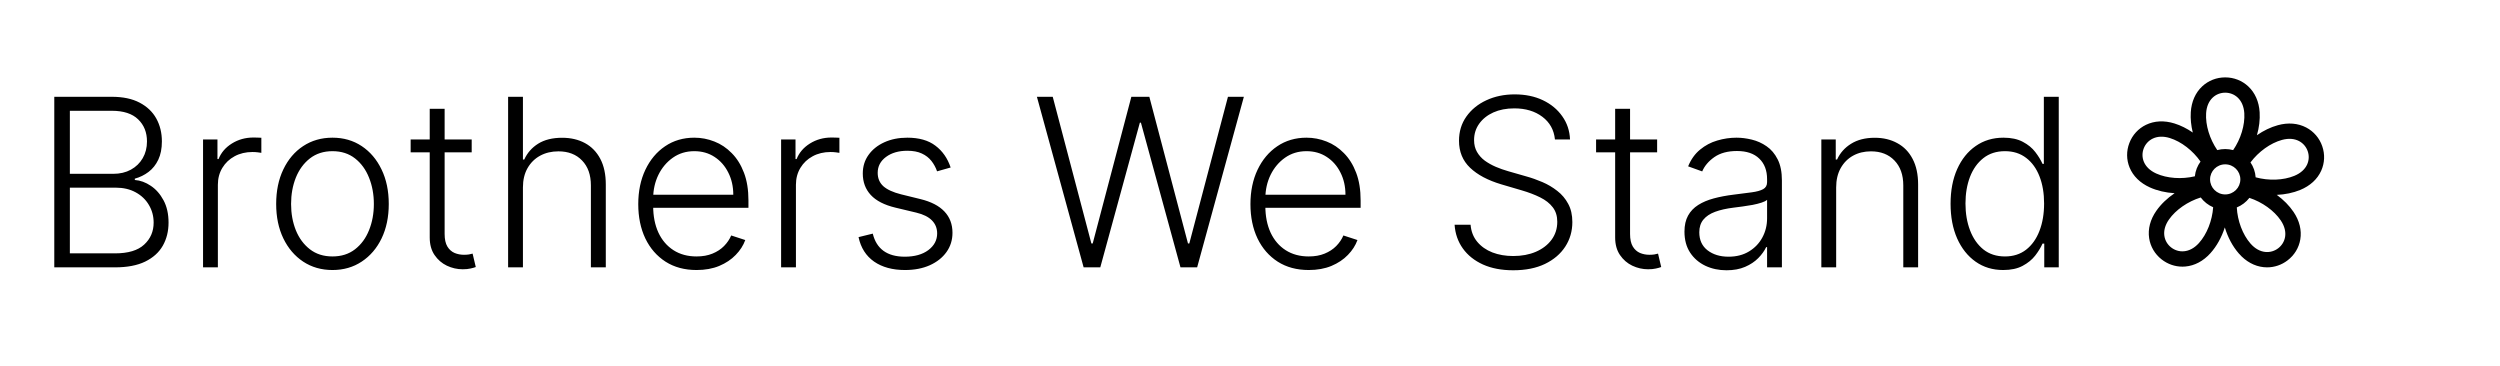 <svg xmlns="http://www.w3.org/2000/svg" fill="none" viewBox="0 0 1066 156" height="156" width="1066">
<path fill="black" d="M23.147 114V41.273H47.686C52.421 41.273 56.362 42.101 59.511 43.758C62.683 45.416 65.063 47.677 66.649 50.541C68.235 53.406 69.028 56.661 69.028 60.307C69.028 63.337 68.519 65.93 67.501 68.084C66.483 70.238 65.098 71.978 63.346 73.304C61.594 74.63 59.641 75.588 57.487 76.18V76.749C59.831 76.914 62.103 77.743 64.305 79.234C66.507 80.702 68.318 82.762 69.738 85.413C71.159 88.065 71.869 91.237 71.869 94.93C71.869 98.6 71.052 101.879 69.419 104.767C67.785 107.632 65.276 109.893 61.89 111.55C58.529 113.183 54.243 114 49.035 114H23.147ZM29.788 108.034H49.035C54.646 108.034 58.789 106.791 61.464 104.305C64.163 101.82 65.512 98.695 65.512 94.93C65.512 92.16 64.838 89.651 63.488 87.402C62.163 85.129 60.28 83.33 57.842 82.004C55.427 80.678 52.586 80.016 49.319 80.016H29.788V108.034ZM29.788 74.121H48.289C51.154 74.121 53.663 73.529 55.818 72.345C57.972 71.162 59.653 69.528 60.86 67.445C62.068 65.361 62.672 62.982 62.672 60.307C62.672 56.448 61.417 53.311 58.907 50.896C56.398 48.458 52.657 47.239 47.686 47.239H29.788V74.121ZM86.579 114V59.455H92.723V67.835H93.185C94.274 65.089 96.168 62.876 98.867 61.195C101.589 59.49 104.667 58.638 108.099 58.638C108.62 58.638 109.2 58.65 109.839 58.673C110.479 58.697 111.011 58.721 111.438 58.744V65.172C111.153 65.124 110.656 65.053 109.946 64.959C109.236 64.864 108.466 64.817 107.638 64.817C104.797 64.817 102.264 65.421 100.038 66.628C97.837 67.812 96.097 69.457 94.818 71.564C93.54 73.671 92.901 76.074 92.901 78.773V114H86.579ZM141.764 115.136C137.053 115.136 132.886 113.941 129.264 111.55C125.666 109.159 122.848 105.856 120.812 101.642C118.777 97.404 117.759 92.516 117.759 86.976C117.759 81.389 118.777 76.476 120.812 72.239C122.848 67.977 125.666 64.663 129.264 62.295C132.886 59.904 137.053 58.709 141.764 58.709C146.475 58.709 150.63 59.904 154.229 62.295C157.827 64.687 160.644 68.001 162.68 72.239C164.74 76.476 165.77 81.389 165.77 86.976C165.77 92.516 164.752 97.404 162.716 101.642C160.68 105.856 157.851 109.159 154.229 111.55C150.63 113.941 146.475 115.136 141.764 115.136ZM141.764 109.348C145.552 109.348 148.76 108.33 151.388 106.294C154.016 104.258 156.004 101.547 157.354 98.162C158.727 94.776 159.413 91.048 159.413 86.976C159.413 82.904 158.727 79.163 157.354 75.754C156.004 72.345 154.016 69.611 151.388 67.551C148.76 65.492 145.552 64.462 141.764 64.462C138 64.462 134.792 65.492 132.141 67.551C129.513 69.611 127.512 72.345 126.139 75.754C124.79 79.163 124.115 82.904 124.115 86.976C124.115 91.048 124.79 94.776 126.139 98.162C127.512 101.547 129.513 104.258 132.141 106.294C134.768 108.33 137.976 109.348 141.764 109.348ZM201.13 59.455V64.959H175.1V59.455H201.13ZM183.233 46.386H189.589V99.76C189.589 102.033 189.98 103.82 190.761 105.122C191.542 106.401 192.56 107.312 193.815 107.857C195.07 108.377 196.407 108.638 197.828 108.638C198.656 108.638 199.367 108.59 199.958 108.496C200.55 108.377 201.071 108.259 201.521 108.141L202.87 113.858C202.255 114.095 201.497 114.308 200.598 114.497C199.698 114.71 198.585 114.817 197.26 114.817C194.94 114.817 192.702 114.308 190.548 113.29C188.417 112.272 186.665 110.757 185.292 108.744C183.919 106.732 183.233 104.234 183.233 101.251V46.386ZM222.979 79.909V114H216.658V41.273H222.979V68.013H223.547C224.825 65.195 226.802 62.947 229.477 61.266C232.176 59.585 235.585 58.744 239.705 58.744C243.398 58.744 246.641 59.502 249.435 61.017C252.228 62.532 254.406 64.769 255.969 67.729C257.531 70.688 258.312 74.334 258.312 78.666V114H251.956V79.057C251.956 74.559 250.701 71.019 248.192 68.439C245.706 65.835 242.344 64.533 238.107 64.533C235.195 64.533 232.602 65.148 230.33 66.379C228.057 67.61 226.258 69.386 224.932 71.706C223.63 74.002 222.979 76.737 222.979 79.909ZM297.011 115.136C291.921 115.136 287.518 113.953 283.801 111.585C280.084 109.194 277.208 105.892 275.172 101.678C273.159 97.44 272.153 92.563 272.153 87.047C272.153 81.555 273.159 76.678 275.172 72.416C277.208 68.131 280.013 64.781 283.588 62.367C287.186 59.928 291.341 58.709 296.052 58.709C299.011 58.709 301.864 59.253 304.61 60.342C307.357 61.408 309.819 63.053 311.997 65.278C314.199 67.48 315.939 70.262 317.217 73.624C318.495 76.962 319.135 80.915 319.135 85.484V88.609H276.521V83.034H312.672C312.672 79.53 311.961 76.382 310.541 73.588C309.144 70.771 307.191 68.546 304.681 66.912C302.196 65.278 299.319 64.462 296.052 64.462C292.596 64.462 289.554 65.385 286.926 67.231C284.298 69.078 282.238 71.517 280.747 74.547C279.279 77.577 278.533 80.892 278.51 84.49V87.828C278.51 92.16 279.255 95.948 280.747 99.192C282.262 102.411 284.404 104.909 287.174 106.685C289.944 108.46 293.223 109.348 297.011 109.348C299.592 109.348 301.852 108.946 303.794 108.141C305.759 107.336 307.404 106.259 308.73 104.909C310.079 103.536 311.097 102.033 311.784 100.399L317.785 102.352C316.957 104.649 315.595 106.768 313.701 108.709C311.831 110.65 309.487 112.213 306.67 113.396C303.877 114.556 300.657 115.136 297.011 115.136ZM333.064 114V59.455H339.207V67.835H339.669C340.758 65.089 342.652 62.876 345.351 61.195C348.073 59.49 351.151 58.638 354.584 58.638C355.105 58.638 355.685 58.65 356.324 58.673C356.963 58.697 357.496 58.721 357.922 58.744V65.172C357.638 65.124 357.141 65.053 356.43 64.959C355.72 64.864 354.951 64.817 354.122 64.817C351.281 64.817 348.748 65.421 346.523 66.628C344.321 67.812 342.581 69.457 341.303 71.564C340.024 73.671 339.385 76.074 339.385 78.773V114H333.064ZM405.356 71.422L399.568 73.055C399 71.422 398.195 69.942 397.153 68.617C396.111 67.291 394.75 66.237 393.069 65.456C391.412 64.675 389.352 64.284 386.89 64.284C383.197 64.284 380.167 65.16 377.799 66.912C375.432 68.664 374.248 70.925 374.248 73.695C374.248 76.038 375.053 77.944 376.663 79.412C378.297 80.856 380.806 82.004 384.191 82.856L392.43 84.881C396.999 85.993 400.42 87.757 402.693 90.172C404.989 92.587 406.137 95.617 406.137 99.263C406.137 102.34 405.285 105.075 403.581 107.466C401.876 109.857 399.497 111.739 396.443 113.112C393.413 114.462 389.897 115.136 385.896 115.136C380.569 115.136 376.178 113.941 372.721 111.55C369.265 109.135 367.051 105.655 366.081 101.109L372.153 99.618C372.934 102.861 374.461 105.312 376.734 106.969C379.03 108.626 382.049 109.455 385.789 109.455C389.98 109.455 393.33 108.519 395.839 106.649C398.349 104.755 399.603 102.388 399.603 99.547C399.603 97.345 398.869 95.499 397.402 94.007C395.934 92.492 393.708 91.379 390.725 90.669L381.812 88.538C377.077 87.402 373.574 85.603 371.301 83.141C369.028 80.678 367.892 77.624 367.892 73.979C367.892 70.972 368.708 68.332 370.342 66.06C371.975 63.763 374.225 61.964 377.089 60.662C379.954 59.36 383.221 58.709 386.89 58.709C391.886 58.709 395.875 59.845 398.858 62.118C401.864 64.367 404.03 67.468 405.356 71.422ZM462.059 114L442.137 41.273H448.884L465.362 103.808H465.93L482.407 41.273H490.077L506.555 103.808H507.123L523.6 41.273H530.383L510.461 114H503.359L486.491 52.317H486.029L469.161 114H462.059ZM558.046 115.136C552.956 115.136 548.553 113.953 544.836 111.585C541.119 109.194 538.243 105.892 536.207 101.678C534.194 97.44 533.188 92.563 533.188 87.047C533.188 81.555 534.194 76.678 536.207 72.416C538.243 68.131 541.048 64.781 544.623 62.367C548.221 59.928 552.376 58.709 557.087 58.709C560.047 58.709 562.899 59.253 565.646 60.342C568.392 61.408 570.854 63.053 573.032 65.278C575.234 67.48 576.974 70.262 578.252 73.624C579.531 76.962 580.17 80.915 580.17 85.484V88.609H537.556V83.034H573.707C573.707 79.53 572.996 76.382 571.576 73.588C570.179 70.771 568.226 68.546 565.717 66.912C563.231 65.278 560.354 64.462 557.087 64.462C553.631 64.462 550.589 65.385 547.961 67.231C545.333 69.078 543.273 71.517 541.782 74.547C540.314 77.577 539.568 80.892 539.545 84.49V87.828C539.545 92.16 540.29 95.948 541.782 99.192C543.297 102.411 545.44 104.909 548.21 106.685C550.979 108.46 554.258 109.348 558.046 109.348C560.627 109.348 562.888 108.946 564.829 108.141C566.794 107.336 568.439 106.259 569.765 104.909C571.114 103.536 572.132 102.033 572.819 100.399L578.82 102.352C577.992 104.649 576.63 106.768 574.737 108.709C572.866 110.65 570.522 112.213 567.705 113.396C564.912 114.556 561.692 115.136 558.046 115.136ZM663.027 59.455C662.624 55.406 660.837 52.187 657.664 49.795C654.492 47.404 650.503 46.209 645.697 46.209C642.312 46.209 639.329 46.789 636.748 47.949C634.191 49.109 632.179 50.719 630.711 52.778C629.267 54.814 628.545 57.135 628.545 59.739C628.545 61.656 628.959 63.337 629.788 64.781C630.617 66.225 631.729 67.468 633.126 68.51C634.547 69.528 636.109 70.404 637.814 71.138C639.542 71.872 641.282 72.487 643.034 72.984L650.704 75.186C653.024 75.825 655.344 76.642 657.664 77.636C659.984 78.631 662.103 79.885 664.021 81.401C665.962 82.892 667.513 84.727 668.673 86.905C669.857 89.059 670.449 91.651 670.449 94.682C670.449 98.564 669.442 102.056 667.43 105.158C665.418 108.259 662.529 110.721 658.765 112.544C655.001 114.343 650.491 115.243 645.235 115.243C640.288 115.243 635.991 114.426 632.345 112.793C628.699 111.135 625.834 108.851 623.751 105.939C621.668 103.027 620.496 99.653 620.235 95.818H627.054C627.29 98.683 628.237 101.109 629.895 103.098C631.552 105.087 633.706 106.602 636.358 107.643C639.009 108.661 641.968 109.17 645.235 109.17C648.858 109.17 652.077 108.567 654.895 107.359C657.735 106.128 659.961 104.424 661.571 102.246C663.204 100.044 664.021 97.487 664.021 94.575C664.021 92.113 663.382 90.053 662.103 88.396C660.825 86.715 659.038 85.307 656.741 84.171C654.468 83.034 651.829 82.028 648.822 81.152L640.122 78.595C634.416 76.891 629.989 74.535 626.841 71.528C623.692 68.522 622.118 64.687 622.118 60.023C622.118 56.117 623.159 52.684 625.243 49.724C627.35 46.742 630.19 44.421 633.765 42.764C637.364 41.083 641.4 40.243 645.875 40.243C650.396 40.243 654.397 41.072 657.877 42.729C661.358 44.386 664.116 46.67 666.152 49.582C668.211 52.471 669.312 55.761 669.454 59.455H663.027ZM706.599 59.455V64.959H680.569V59.455H706.599ZM688.701 46.386H695.058V99.76C695.058 102.033 695.449 103.82 696.23 105.122C697.011 106.401 698.029 107.312 699.284 107.857C700.538 108.377 701.876 108.638 703.297 108.638C704.125 108.638 704.835 108.59 705.427 108.496C706.019 108.377 706.54 108.259 706.99 108.141L708.339 113.858C707.724 114.095 706.966 114.308 706.066 114.497C705.167 114.71 704.054 114.817 702.728 114.817C700.408 114.817 698.171 114.308 696.017 113.29C693.886 112.272 692.134 110.757 690.761 108.744C689.388 106.732 688.701 104.234 688.701 101.251V46.386ZM736.189 115.243C732.898 115.243 729.892 114.604 727.169 113.325C724.446 112.023 722.28 110.153 720.67 107.714C719.061 105.252 718.256 102.269 718.256 98.766C718.256 96.067 718.765 93.794 719.783 91.947C720.801 90.101 722.245 88.586 724.115 87.402C725.985 86.218 728.199 85.283 730.756 84.597C733.313 83.91 736.13 83.377 739.207 82.999C742.261 82.62 744.842 82.288 746.949 82.004C749.08 81.72 750.701 81.27 751.814 80.655C752.927 80.039 753.483 79.045 753.483 77.672V76.394C753.483 72.677 752.37 69.753 750.145 67.622C747.943 65.468 744.771 64.391 740.628 64.391C736.698 64.391 733.49 65.255 731.004 66.983C728.542 68.711 726.814 70.747 725.82 73.091L719.818 70.925C721.049 67.942 722.754 65.562 724.932 63.787C727.11 61.988 729.548 60.697 732.247 59.916C734.946 59.111 737.68 58.709 740.45 58.709C742.534 58.709 744.7 58.981 746.949 59.526C749.222 60.07 751.329 61.017 753.27 62.367C755.211 63.692 756.786 65.551 757.993 67.942C759.2 70.309 759.804 73.316 759.804 76.962V114H753.483V105.371H753.092C752.335 106.981 751.21 108.543 749.719 110.058C748.227 111.573 746.357 112.816 744.108 113.787C741.859 114.758 739.219 115.243 736.189 115.243ZM737.041 109.455C740.403 109.455 743.315 108.709 745.777 107.217C748.239 105.726 750.133 103.749 751.459 101.287C752.808 98.801 753.483 96.067 753.483 93.084V85.2C753.009 85.65 752.216 86.053 751.104 86.408C750.015 86.763 748.748 87.082 747.304 87.367C745.884 87.627 744.463 87.852 743.043 88.041C741.622 88.231 740.344 88.396 739.207 88.538C736.13 88.917 733.502 89.509 731.324 90.314C729.146 91.119 727.477 92.231 726.317 93.652C725.157 95.049 724.577 96.848 724.577 99.05C724.577 102.364 725.76 104.933 728.128 106.756C730.495 108.555 733.466 109.455 737.041 109.455ZM782.94 79.909V114H776.619V59.455H782.762V68.013H783.33C784.609 65.219 786.597 62.982 789.296 61.301C792.019 59.597 795.38 58.744 799.381 58.744C803.051 58.744 806.271 59.514 809.04 61.053C811.834 62.568 814 64.805 815.539 67.764C817.102 70.724 817.883 74.358 817.883 78.666V114H811.562V79.057C811.562 74.582 810.307 71.043 807.798 68.439C805.312 65.835 801.974 64.533 797.783 64.533C794.919 64.533 792.374 65.148 790.148 66.379C787.923 67.61 786.159 69.386 784.857 71.706C783.579 74.002 782.94 76.737 782.94 79.909ZM854.167 115.136C849.692 115.136 845.774 113.953 842.412 111.585C839.051 109.218 836.423 105.915 834.529 101.678C832.658 97.44 831.723 92.504 831.723 86.869C831.723 81.258 832.658 76.346 834.529 72.132C836.423 67.894 839.062 64.604 842.448 62.26C845.833 59.892 849.775 58.709 854.273 58.709C857.587 58.709 860.346 59.301 862.547 60.484C864.749 61.644 866.513 63.089 867.838 64.817C869.164 66.545 870.194 68.226 870.928 69.859H871.496V41.273H877.853V114H871.674V103.879H870.928C870.194 105.536 869.152 107.241 867.803 108.993C866.453 110.721 864.666 112.177 862.441 113.361C860.239 114.545 857.481 115.136 854.167 115.136ZM854.912 109.348C858.44 109.348 861.446 108.389 863.932 106.472C866.418 104.53 868.312 101.867 869.614 98.481C870.94 95.072 871.603 91.166 871.603 86.763C871.603 82.407 870.952 78.56 869.65 75.222C868.347 71.86 866.453 69.232 863.968 67.338C861.482 65.421 858.463 64.462 854.912 64.462C851.266 64.462 848.189 65.456 845.679 67.445C843.194 69.41 841.3 72.073 839.998 75.435C838.719 78.796 838.08 82.572 838.08 86.763C838.08 91.001 838.731 94.824 840.033 98.233C841.335 101.642 843.229 104.353 845.715 106.365C848.224 108.354 851.29 109.348 854.912 109.348Z"></path>
<path fill="black" d="M990.208 62.356C989.021 58.897 986.595 56.058 983.379 54.372C979.856 52.523 975.677 52.179 971.289 53.38C968.224 54.219 965.176 55.697 962.355 57.651C963.298 54.368 963.713 51.02 963.514 47.865C963.231 43.351 961.545 39.534 958.64 36.824C955.997 34.357 952.524 33 948.868 33H948.809C945.139 33 941.665 34.357 939.023 36.824C936.118 39.534 934.432 43.351 934.149 47.865C933.974 50.659 934.278 53.601 935.004 56.52C932.522 54.805 929.865 53.469 927.177 52.637C922.834 51.29 918.641 51.492 915.058 53.22C911.787 54.798 909.266 57.55 907.968 60.958C906.648 64.372 906.679 68.092 908.055 71.437C909.563 75.101 912.552 78.03 916.692 79.903C919.852 81.333 923.49 82.166 927.249 82.388C924.132 84.491 921.436 87.058 919.457 89.893C916.863 93.61 915.805 97.645 916.395 101.559C916.933 105.133 918.821 108.347 921.702 110.599C924.264 112.618 927.379 113.701 930.584 113.701C930.985 113.701 931.387 113.684 931.792 113.649C935.761 113.312 939.465 111.355 942.502 107.989C945.205 104.998 947.317 101.15 948.661 96.969C949.935 101.171 951.985 105.054 954.638 108.091C957.62 111.509 961.292 113.525 965.255 113.927C965.737 113.976 966.215 114 966.694 114C969.815 114 972.856 112.976 975.38 111.051C978.309 108.837 980.25 105.655 980.847 102.091C981.5 98.184 980.509 94.135 977.977 90.376C976.148 87.659 973.676 85.178 970.803 83.093C974.357 82.94 977.799 82.236 980.834 80.983C985.037 79.248 988.12 76.424 989.754 72.811C991.245 69.515 991.402 65.799 990.204 62.353L990.208 62.356ZM948.829 82.905C945.268 82.905 942.374 80.029 942.374 76.49C942.374 72.95 945.268 70.073 948.829 70.073C952.391 70.073 955.285 72.95 955.285 76.49C955.285 80.029 952.391 82.905 948.829 82.905ZM940.688 48.276C941.068 42.224 945.038 39.521 948.819 39.521H948.85C952.621 39.521 956.587 42.228 956.971 48.276C957.289 53.335 955.456 59.289 952.212 64.001C951.134 63.713 949.999 63.554 948.829 63.554C947.66 63.554 946.525 63.71 945.446 64.001C942.203 59.286 940.37 53.335 940.688 48.276ZM914.084 63.286C915.425 59.778 919.387 57.051 925.218 58.859C930.088 60.368 935.031 64.202 938.303 68.897C936.987 70.698 936.121 72.843 935.884 75.174C930.294 76.5 924.045 76.08 919.405 73.977C913.846 71.458 912.726 66.801 914.084 63.286ZM937.619 103.646C933.541 108.163 928.73 107.834 925.762 105.495C922.794 103.177 921.359 98.6 924.84 93.61C927.748 89.443 932.902 85.904 938.39 84.2C939.751 86.014 941.577 87.461 943.693 88.371C943.295 94.068 941.023 99.87 937.619 103.646ZM971.4 105.877C968.405 108.16 963.59 108.41 959.589 103.826C956.248 99.995 954.069 94.159 953.769 88.454C955.902 87.583 957.749 86.164 959.139 84.373C964.596 86.164 969.693 89.79 972.531 94.006C975.928 99.051 974.416 103.6 971.4 105.88L971.4 105.877ZM978.323 74.97C973.614 76.913 967.351 77.125 961.809 75.608C961.649 73.266 960.863 71.091 959.61 69.251C963.042 64.671 968.111 61.007 973.031 59.66C978.92 58.05 982.785 60.91 984.011 64.473C985.246 68.02 983.965 72.638 978.323 74.966L978.323 74.97Z"></path>
</svg>
